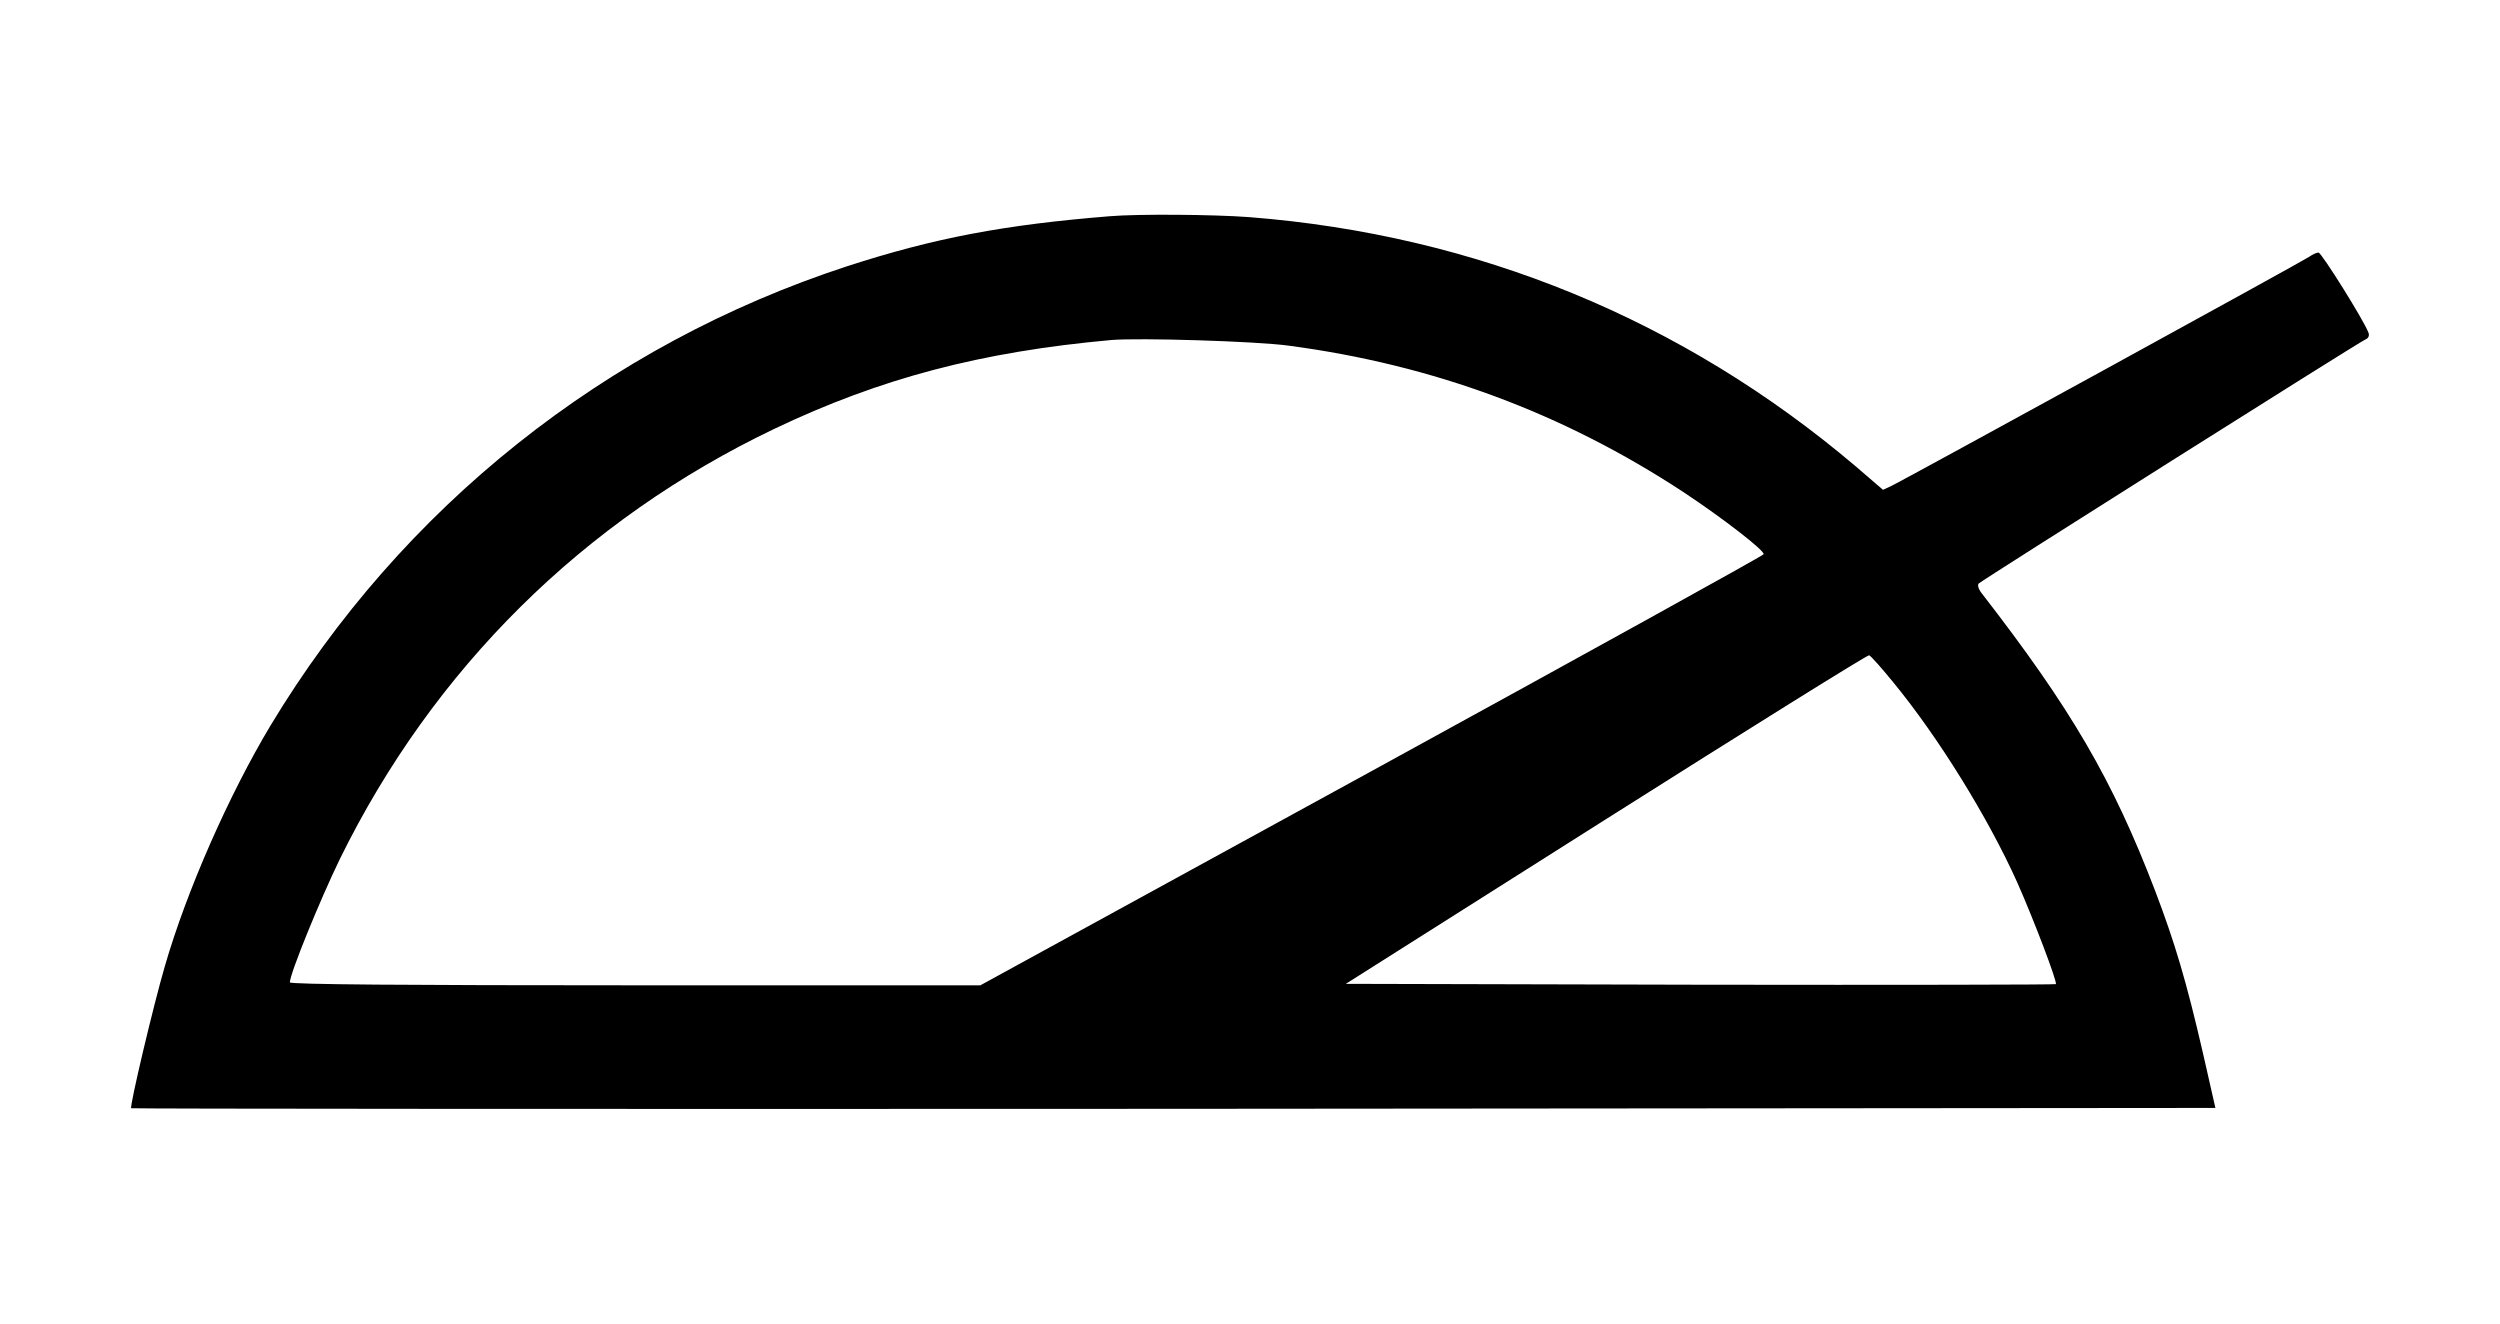 <svg xmlns="http://www.w3.org/2000/svg" width="1934" height="1024" viewBox="0 0 1934 1024"><g id="icomoon-ignore"></g><path fill="#000" d="M858.518 167.27c-82.057 6.629-136 16.914-202.971 38.629-186.971 61.029-344.457 186.514-446.171 355.2-32.229 53.714-64.914 127.771-81.829 186.286-8.914 30.4-27.429 108.8-26.057 109.943 0.457 0.457 363.429 0.686 806.629 0.457l805.714-0.686-9.6-42.286c-12.8-55.543-21.714-85.486-37.029-125.714-32.914-85.943-64.914-140.8-134.171-230.171-2.514-3.2-3.429-6.4-2.286-7.543 3.2-2.971 295.314-187.429 299.2-188.8 2.286-0.914 3.2-2.971 2.286-5.257-3.429-9.371-36.343-61.943-38.629-61.943-1.371 0-4.571 1.371-7.086 3.2-5.257 3.657-311.771 171.657-322.514 176.914l-7.314 3.429-21.257-18.286c-133.714-113.371-293.257-178.971-469.257-192.686-27.2-2.057-85.943-2.514-107.657-0.686zM996.804 267.384c112 14.857 212.343 52.114 305.6 113.371 30.4 20.114 62.857 45.257 61.943 48-0.457 1.143-136.914 76.571-303.314 167.771l-302.629 165.714h-266.971c-178.057 0-267.2-0.686-267.2-2.286 0-6.629 23.314-63.771 38.629-95.314 72.457-147.429 188.571-262.4 336.457-333.029 81.6-38.857 159.086-59.429 260.343-68.571 21.257-1.829 112 0.914 137.143 4.343zM1464.918 528.184c34.514 42.057 72.914 104 95.543 154.286 12.8 28.8 31.314 77.486 29.943 78.857-0.457 0.457-124.343 0.686-274.971 0.457l-274.286-0.686 201.143-127.314c110.857-70.171 202.514-127.314 203.657-126.857 1.371 0.457 9.829 10.057 18.971 21.257z"></path></svg>